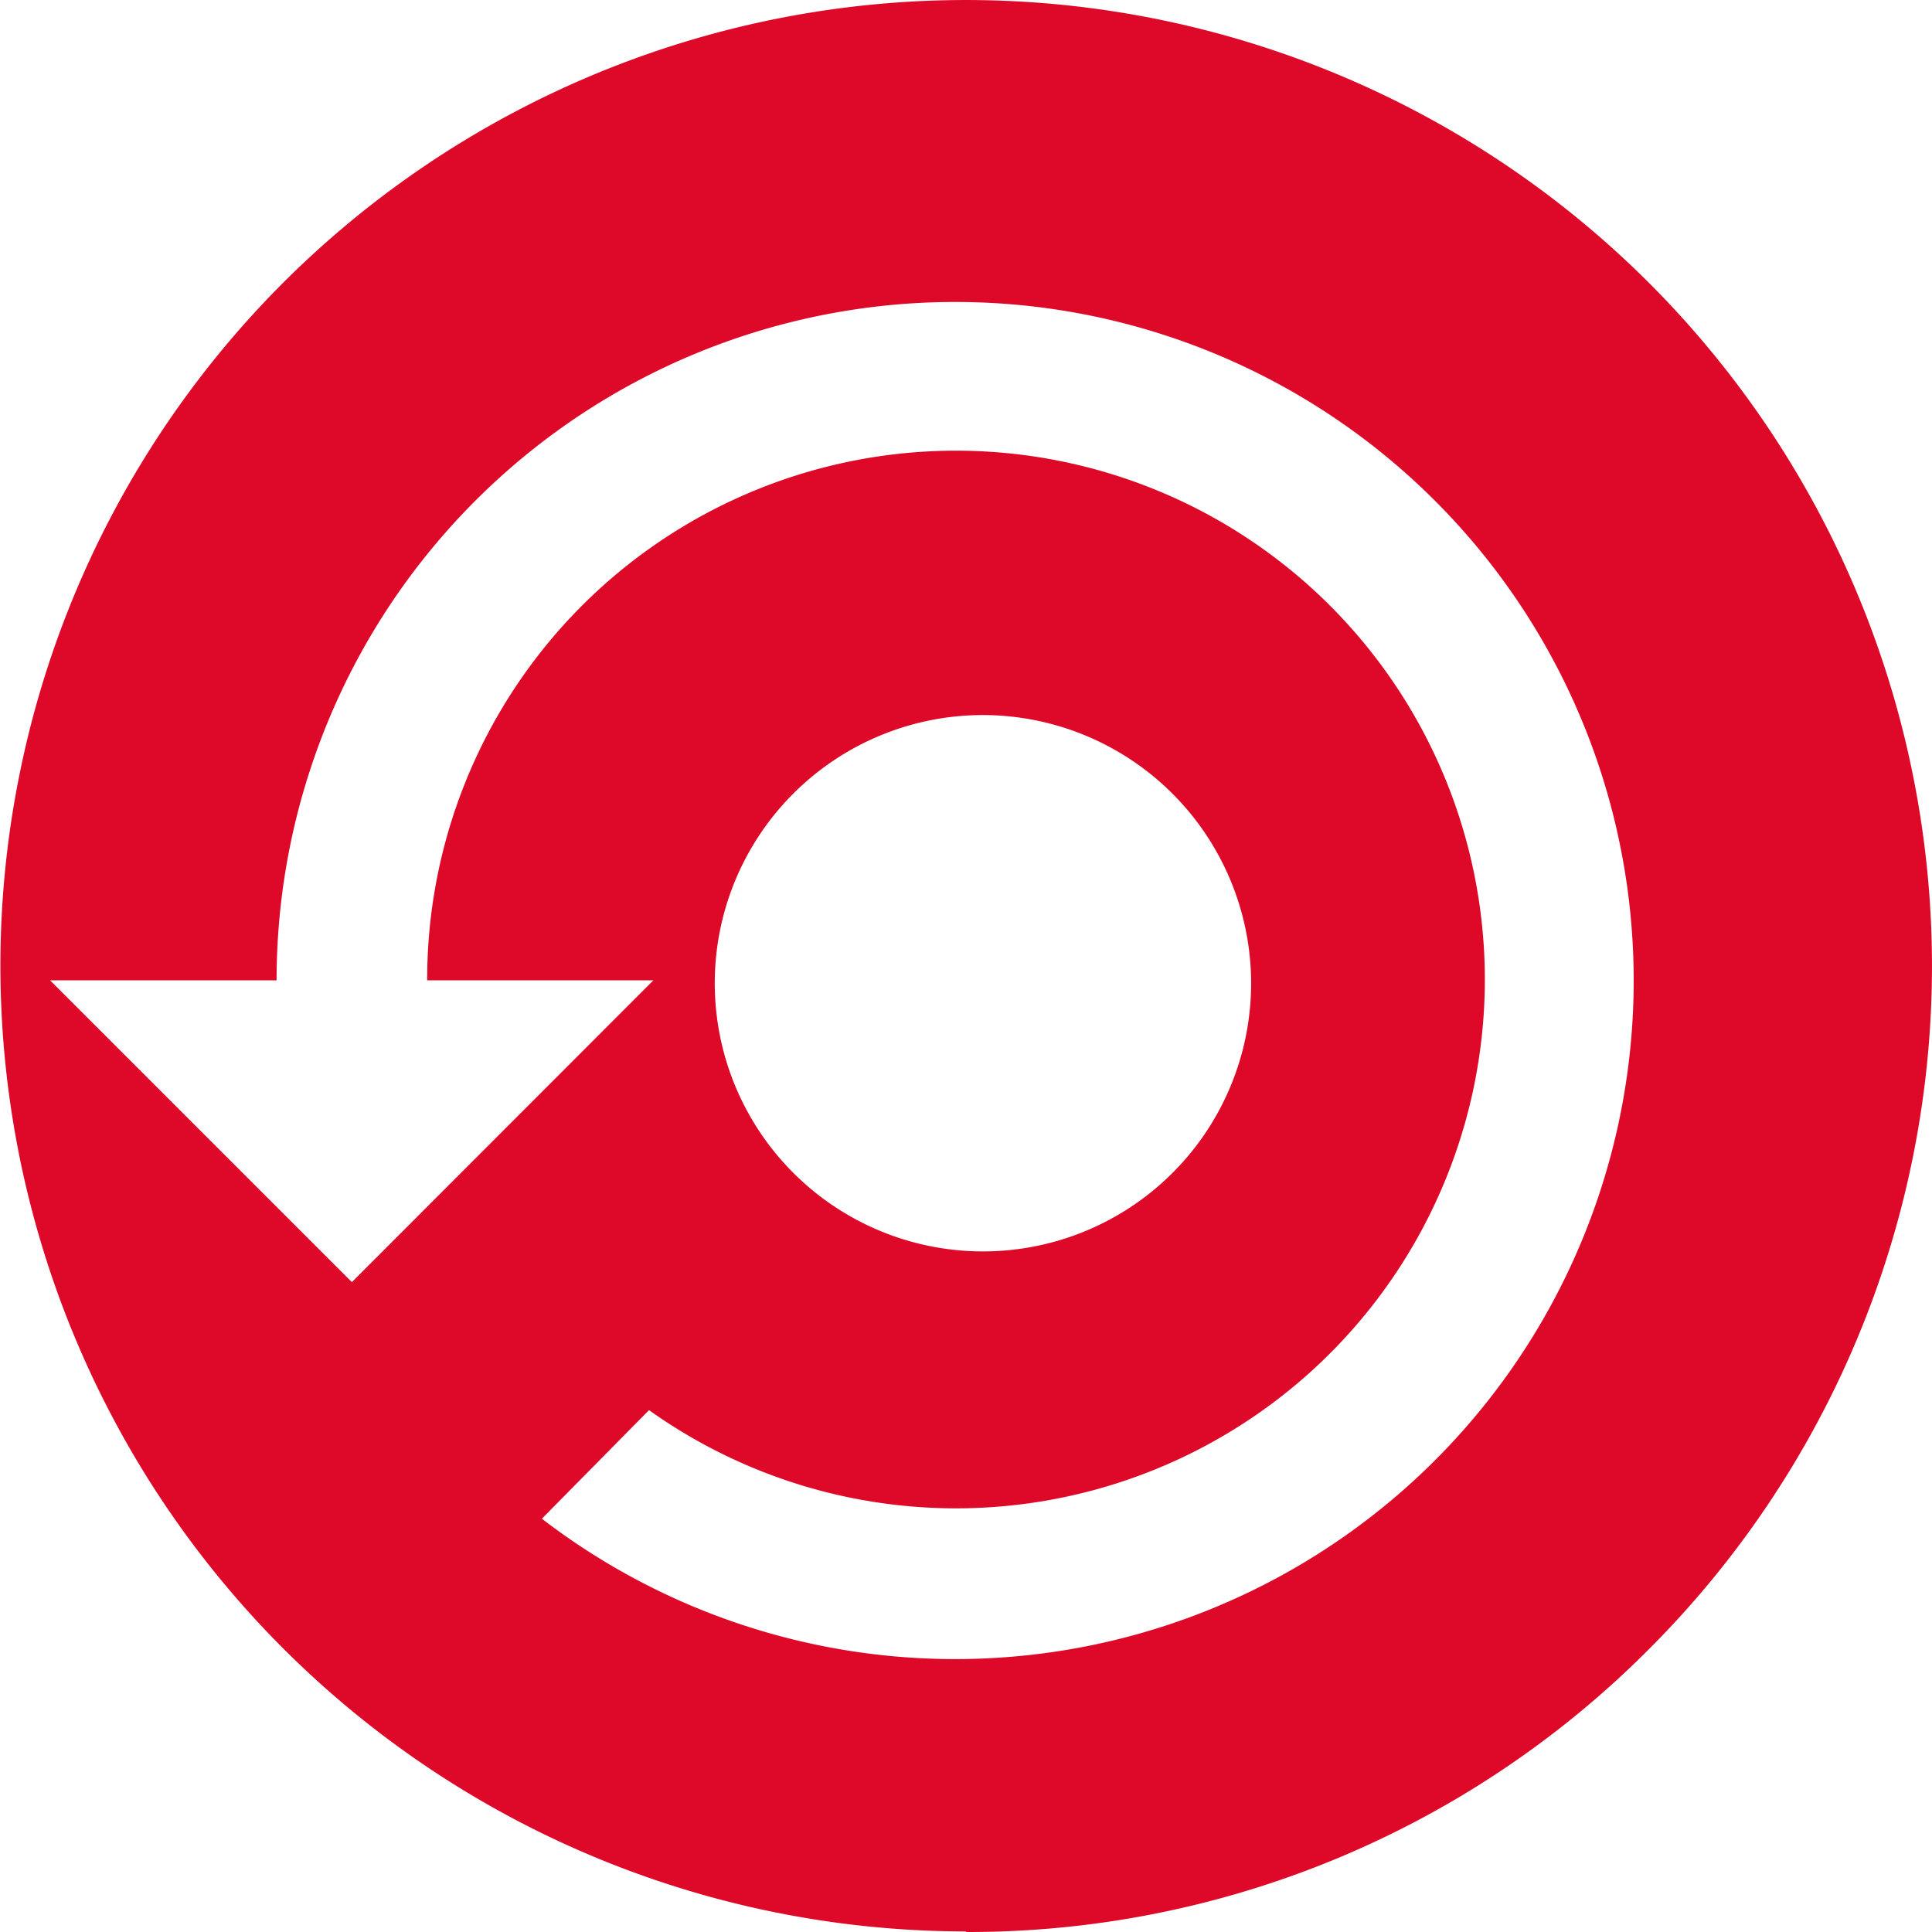 <svg viewBox="0 0 66.71 66.71" xmlns="http://www.w3.org/2000/svg"><path d="m33.94 24.69a9.26 9.26 0 1 0 9.26 9.25 9.27 9.27 0 0 0 -9.26-9.25m-11.53 24-3.7 3.75a23.43 23.43 0 1 0 -9.16-18.59h-7.82l10.42 10.42 10.41-10.42h-7.81a18.26 18.26 0 1 1 7.66 14.84m10.94 18a33.35 33.35 0 0 1 -23.58-56.92 33.35 33.35 0 1 1 47.17 47.17 33.15 33.15 0 0 1 -23.59 9.77" fill="#de0928"/></svg>